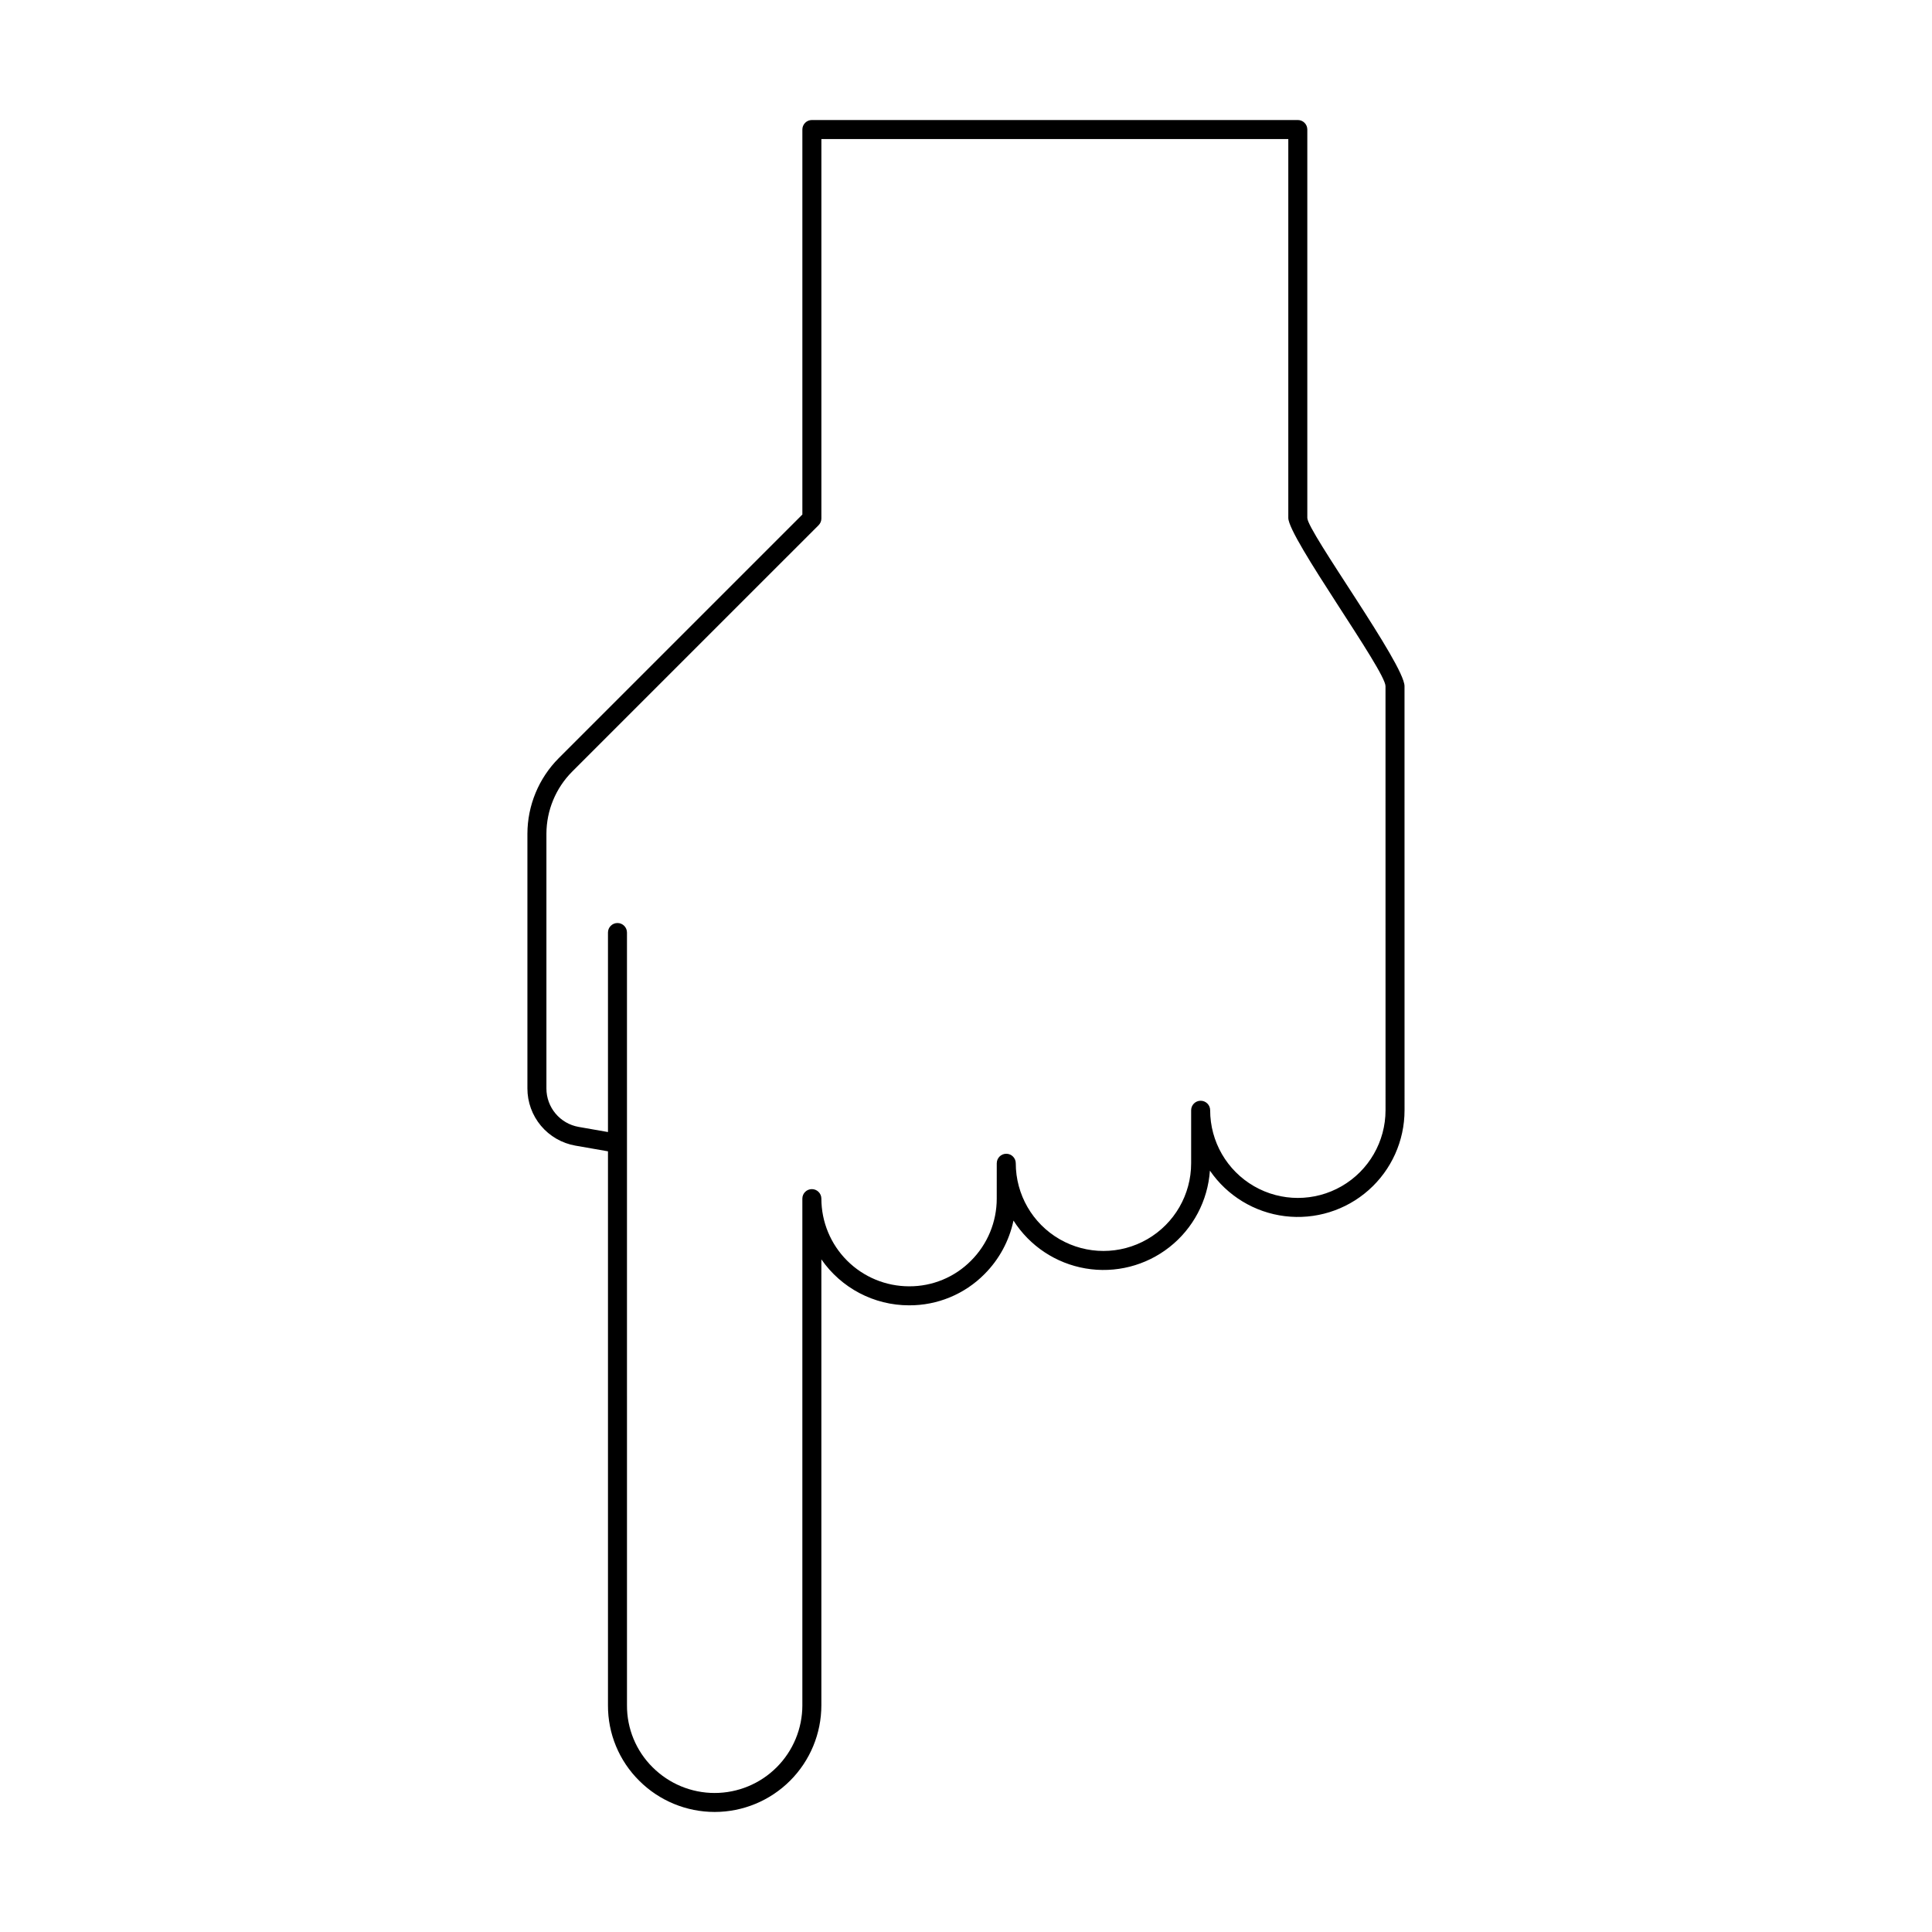 <?xml version="1.0" encoding="UTF-8"?>
<!-- Uploaded to: ICON Repo, www.iconrepo.com, Generator: ICON Repo Mixer Tools -->
<svg fill="#000000" width="800px" height="800px" version="1.1" viewBox="144 144 512 512" xmlns="http://www.w3.org/2000/svg">
 <path d="m305.12 595.92v-146.81l-8.637-1.508h-0.004c-3.566-0.625-6.797-2.492-9.125-5.266-2.324-2.777-3.594-6.285-3.586-9.906v-67.484c0.02-7.496 2.992-14.684 8.273-20l64.594-64.59v-102.03c0-0.672 0.266-1.312 0.738-1.785 0.473-0.473 1.113-0.734 1.781-0.734h128.78c0.668 0 1.309 0.262 1.781 0.734 0.473 0.473 0.738 1.113 0.738 1.785v102.93c0 3.582 25.758 38.793 25.758 44.582l0.008 112.39v-0.004c0.004 8.102-3.469 15.816-9.539 21.184-6.066 5.367-14.145 7.875-22.188 6.883-8.039-0.992-15.27-5.383-19.852-12.066-0.551 7.969-4.445 15.336-10.723 20.273-6.277 4.941-14.352 6.996-22.227 5.652-7.875-1.34-14.816-5.949-19.105-12.688-1.133 5.367-3.797 10.289-7.668 14.172-5.281 5.344-12.492 8.328-20.008 8.289-9.273 0-17.961-4.555-23.238-12.184v118.17c0 7.5-2.981 14.688-8.281 19.988-5.301 5.305-12.492 8.285-19.988 8.289-7.5 0-14.691-2.973-19.996-8.27-5.34-5.285-8.324-12.496-8.285-20.008zm51.512 0v-134.27c0-1.391 1.129-2.519 2.519-2.519s2.519 1.129 2.519 2.519c0.008 6.164 2.457 12.07 6.816 16.426 4.356 4.356 10.262 6.805 16.426 6.812 6.164 0.035 12.086-2.41 16.422-6.793 4.363-4.359 6.812-10.277 6.812-16.445l0.004-9.371 0.004-0.004c0-1.391 1.129-2.516 2.519-2.516 1.391 0 2.516 1.129 2.516 2.519 0 8.301 4.43 15.973 11.621 20.125 7.188 4.152 16.047 4.152 23.238 0 7.191-4.152 11.617-11.824 11.617-20.125v-14.051c0-1.391 1.129-2.516 2.519-2.516s2.519 1.125 2.519 2.516c0 8.305 4.43 15.973 11.621 20.125 7.188 4.152 16.047 4.152 23.234 0 7.191-4.152 11.621-11.82 11.621-20.125l-0.008-112.39c0-4.144-25.758-39.352-25.758-44.582v-100.41h-123.74v100.56c0 0.668-0.266 1.309-0.738 1.781l-65.332 65.328c-4.34 4.371-6.781 10.277-6.797 16.438v67.484c-0.016 5.027 3.59 9.336 8.543 10.207l7.769 1.359v-52.871c0-1.391 1.125-2.519 2.516-2.519 1.395 0 2.519 1.129 2.519 2.519l0.004 204.79c-0.039 6.164 2.41 12.086 6.789 16.426 4.359 4.359 10.27 6.812 16.434 6.812 6.164 0 12.078-2.445 16.438-6.805 4.363-4.356 6.812-10.27 6.816-16.434z"/>
</svg>